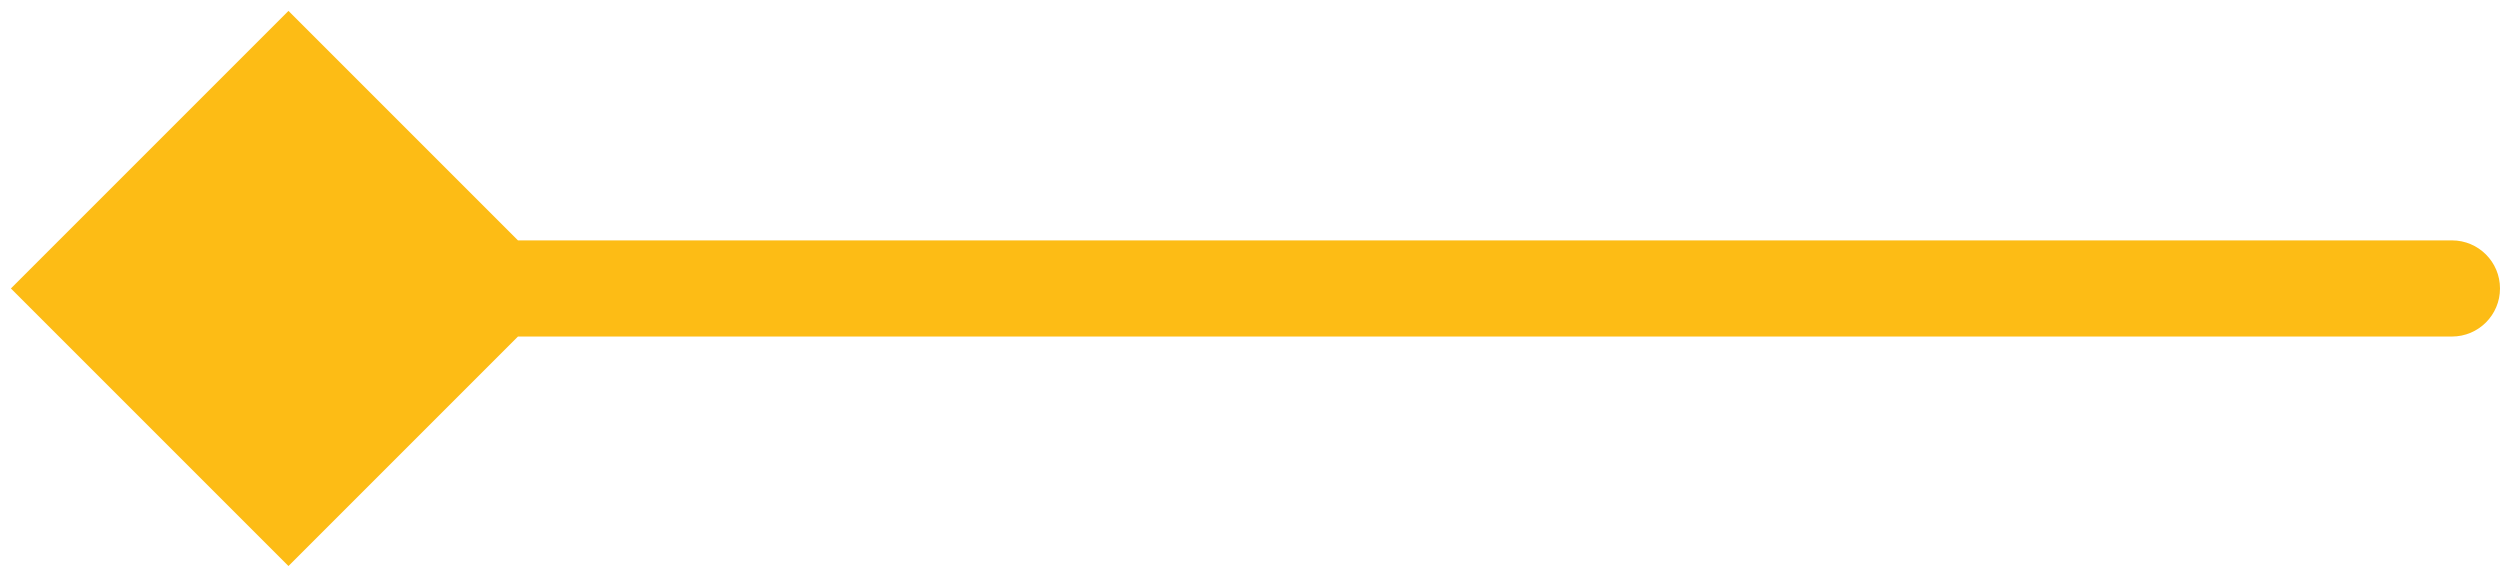 <svg width="100%" height="100%" viewBox="0 0 104 24" fill="none" xmlns="http://www.w3.org/2000/svg">
<path d="M0.453 12L12 23.547L23.547 12L12 0.453L0.453 12ZM102 14C103.105 14 104 13.105 104 12C104 10.895 103.105 10 102 10V14ZM12 14H102V10H12V14Z" fill="#FDBC15"/>
</svg>
